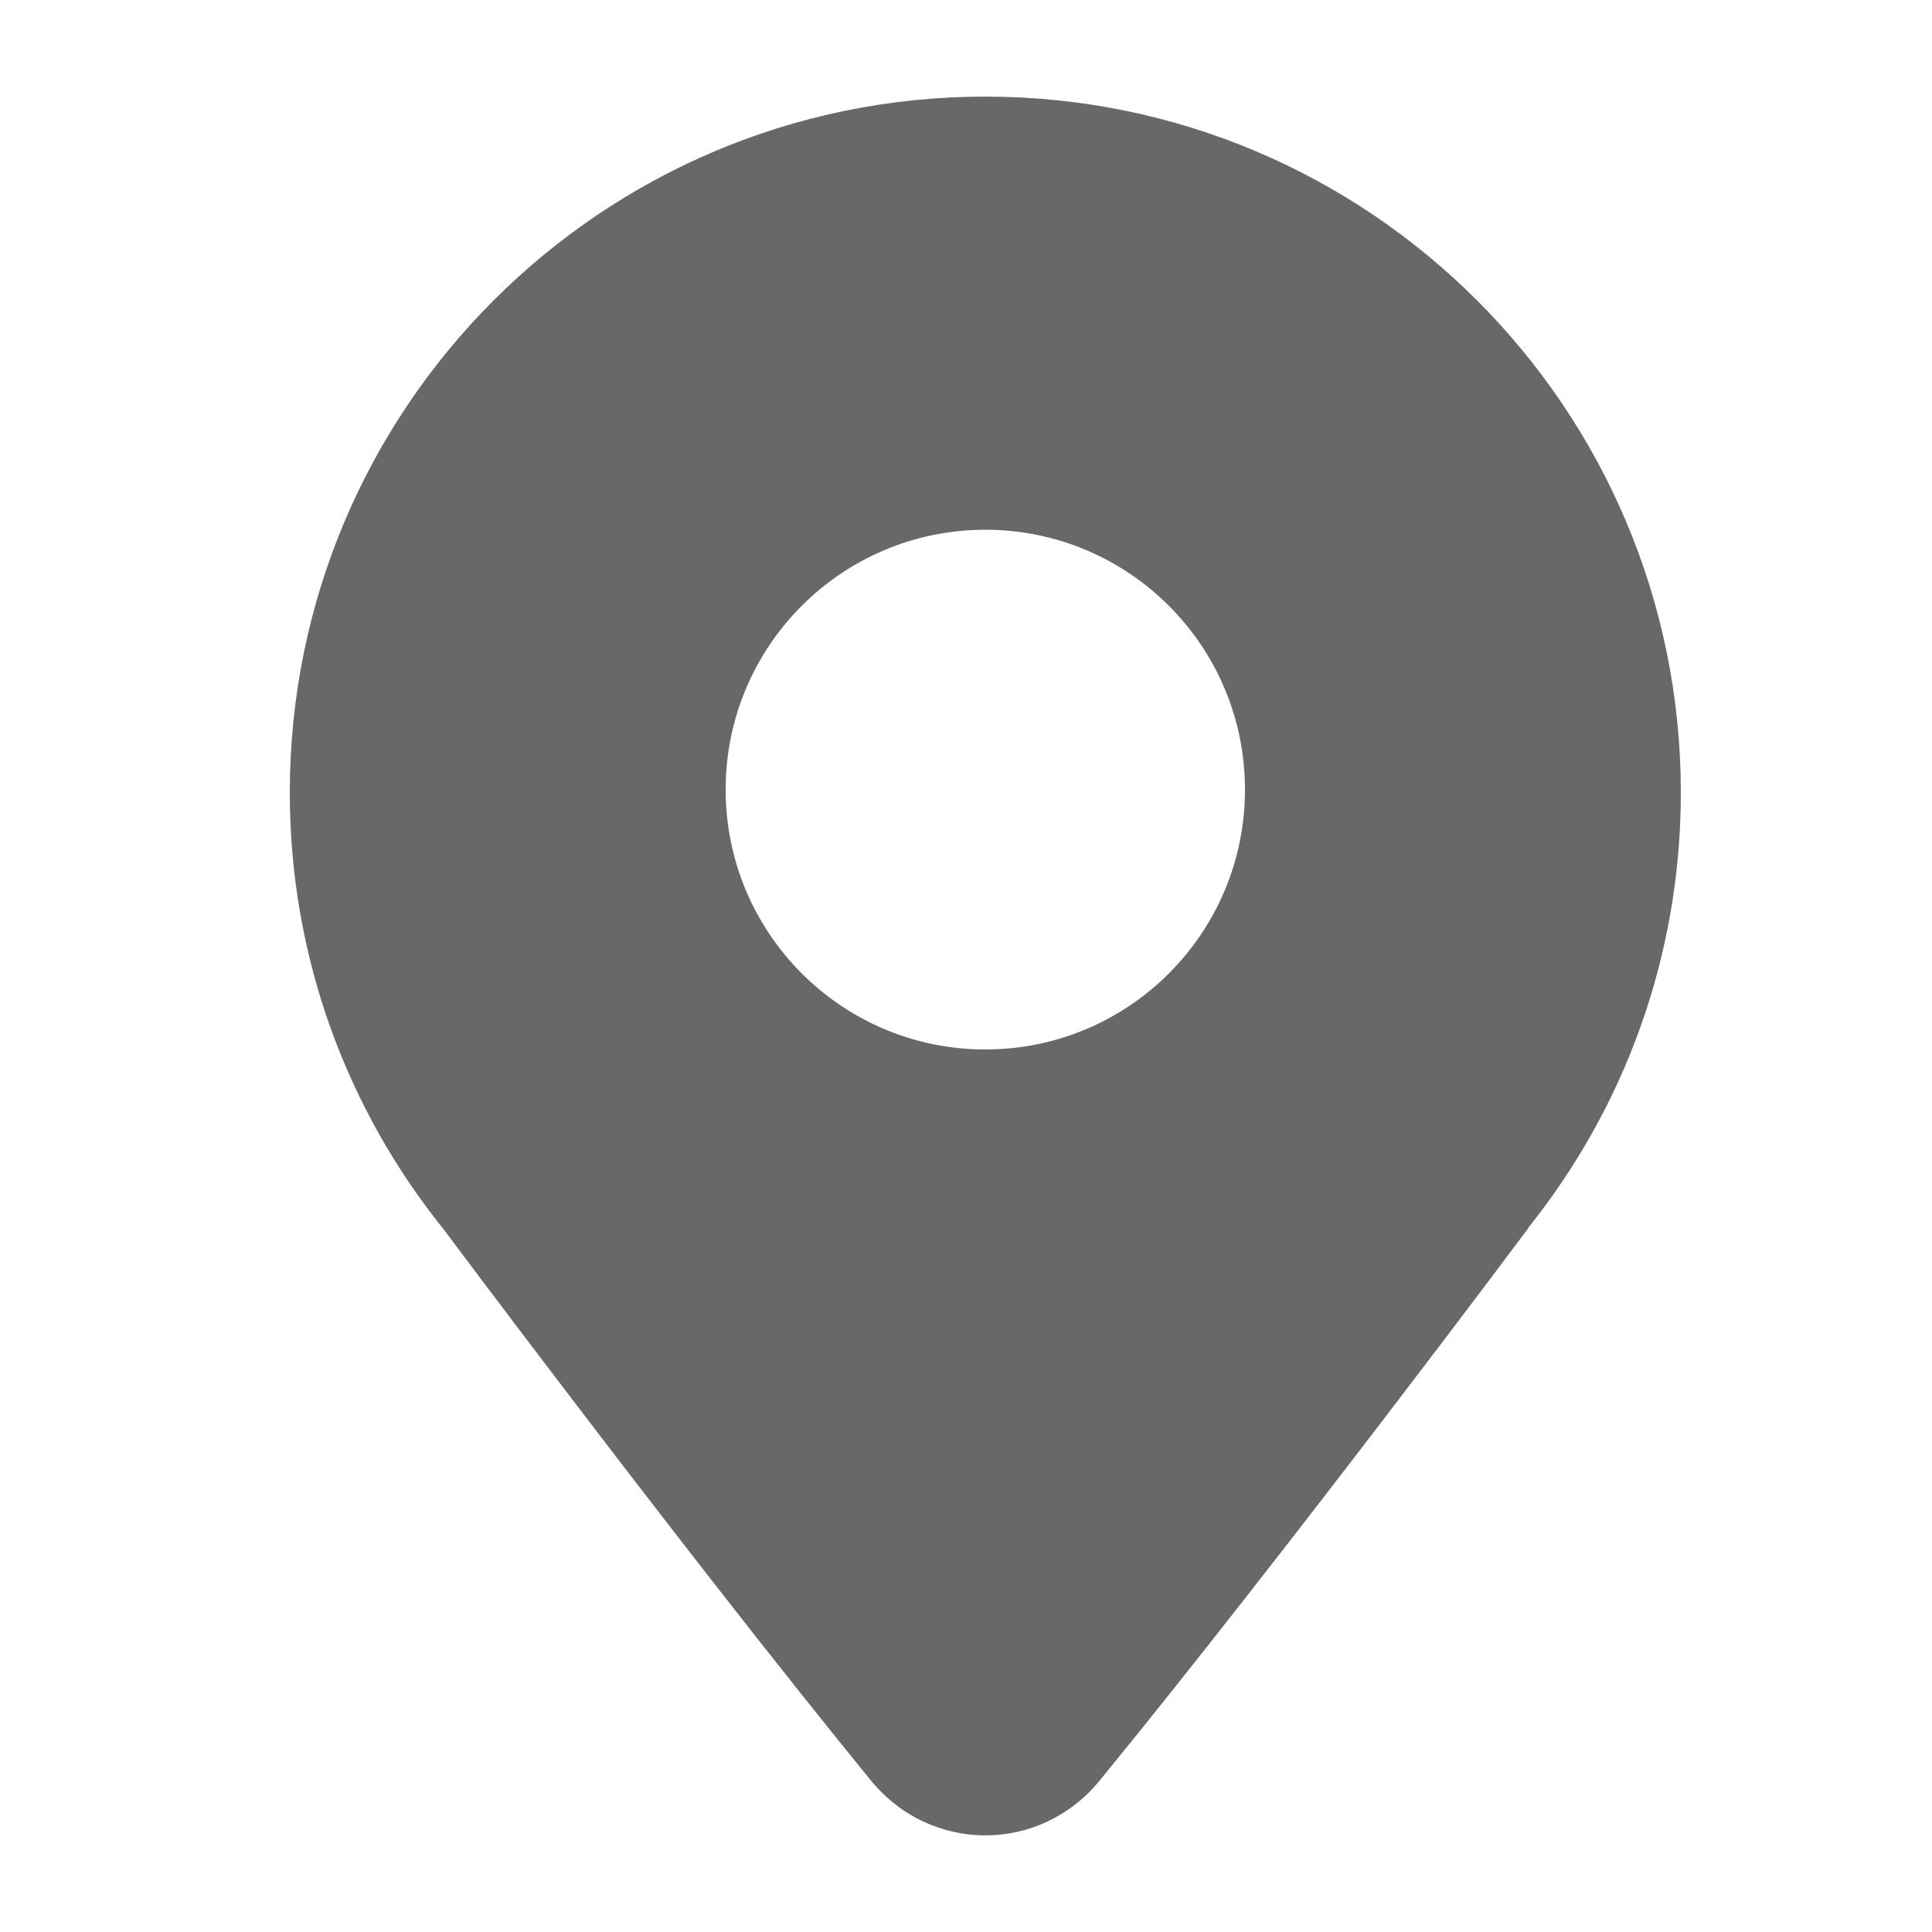 <svg width="20" height="20" viewBox="0 0 20 20" fill="none" xmlns="http://www.w3.org/2000/svg">
<path fill-rule="evenodd" clip-rule="evenodd" d="M17.4 8.205C17.4 9.909 16.809 11.475 15.821 12.709H15.825C15.825 12.709 13.323 16.06 11.384 18.432C10.766 19.189 9.634 19.189 9.016 18.432C7.084 16.064 4.585 12.716 4.585 12.716L4.579 12.709C3.591 11.475 3 9.909 3 8.205C3 4.226 6.224 1 10.2 1C14.176 1 17.4 4.226 17.4 8.205ZM12.888 8.174C12.888 9.66 11.685 10.864 10.2 10.864C8.715 10.864 7.512 9.66 7.512 8.174C7.512 6.688 8.715 5.484 10.2 5.484C11.685 5.484 12.888 6.688 12.888 8.174Z" fill="#686967"/>
</svg>

